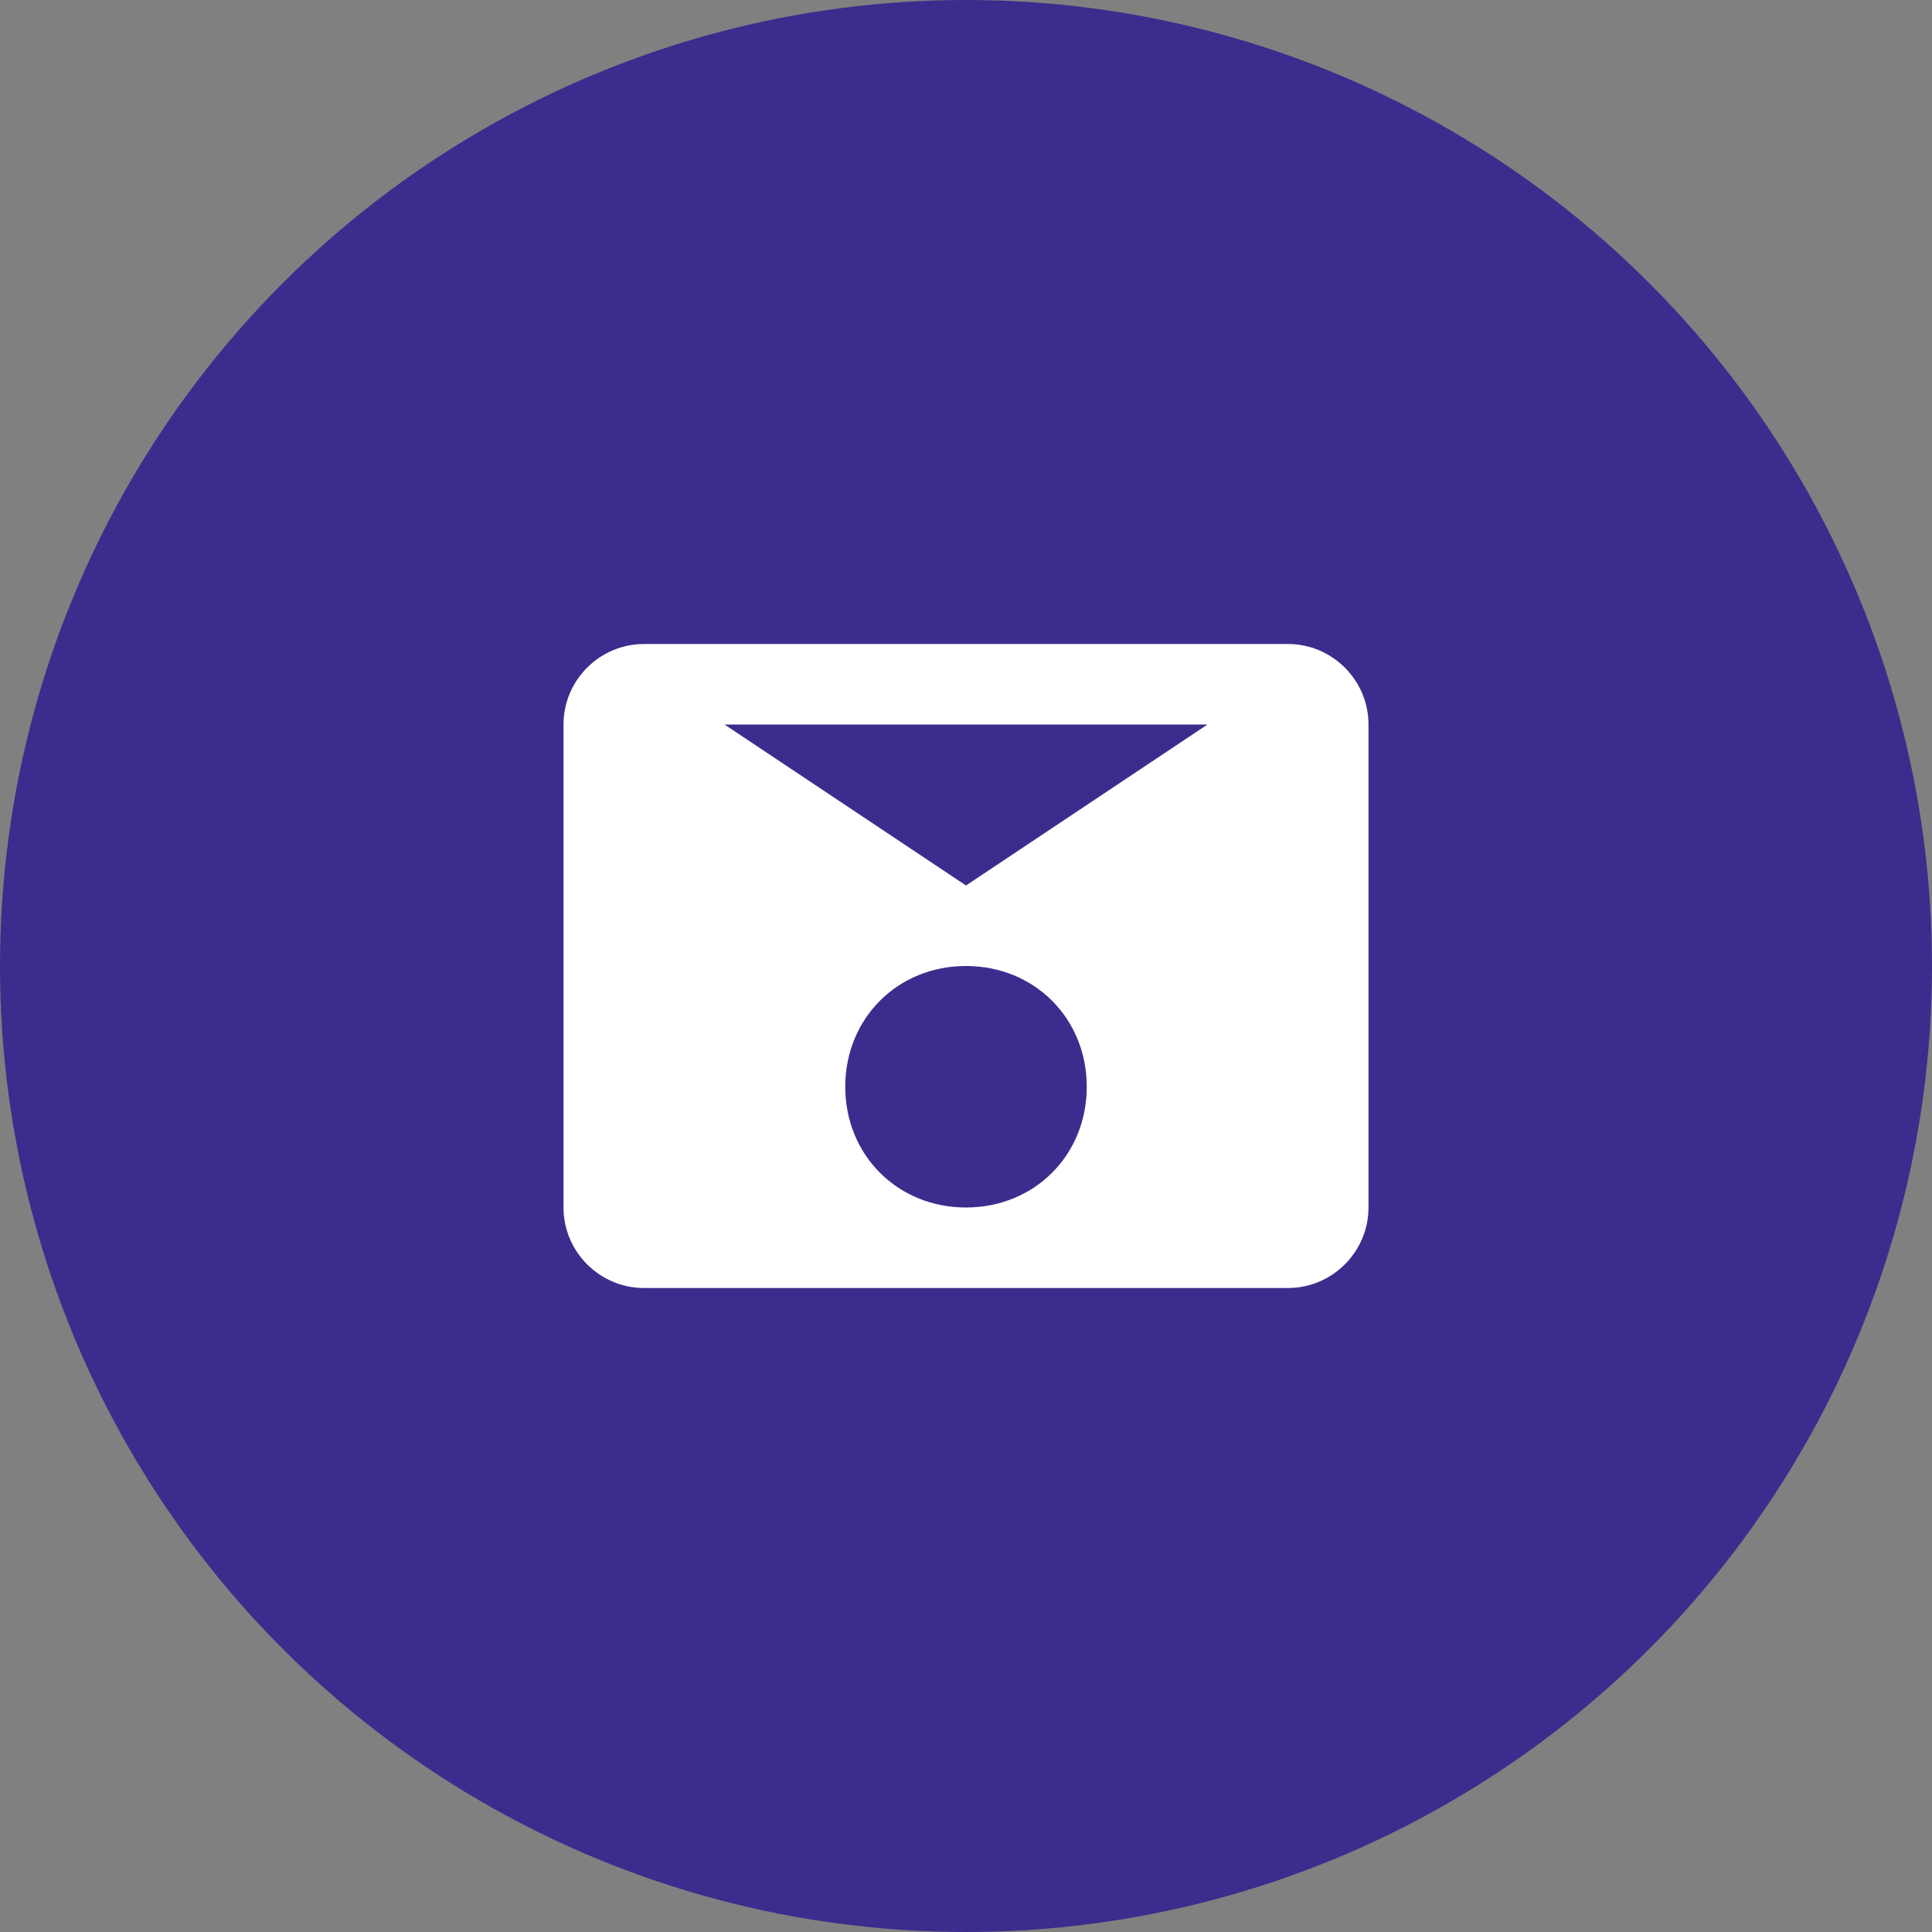 <?xml version="1.0" encoding="UTF-8"?>
<svg xmlns="http://www.w3.org/2000/svg" viewBox="0 0 48 48">
  <rect x="0" y="0" width="48" height="48" fill="#808080" stroke="none"/>
  <circle fill="#3D2C8D" cx="24" cy="24" r="24"/>
  <path fill="#FFFFFF" d="M34,30c0,1.1-0.9,2-2,2H16c-1.1,0-2-0.9-2-2V18c0-1.1,0.9-2,2-2h16c1.1,0,2,0.9,2,2V30z"/>
  <path fill="#3D2C8D" d="M24,24c-1.7,0-3,1.3-3,3s1.3,3,3,3s3-1.3,3-3S25.7,24,24,24z"/>
  <path fill="#3D2C8D" d="M30,18l-6,4l-6-4"/>
</svg>